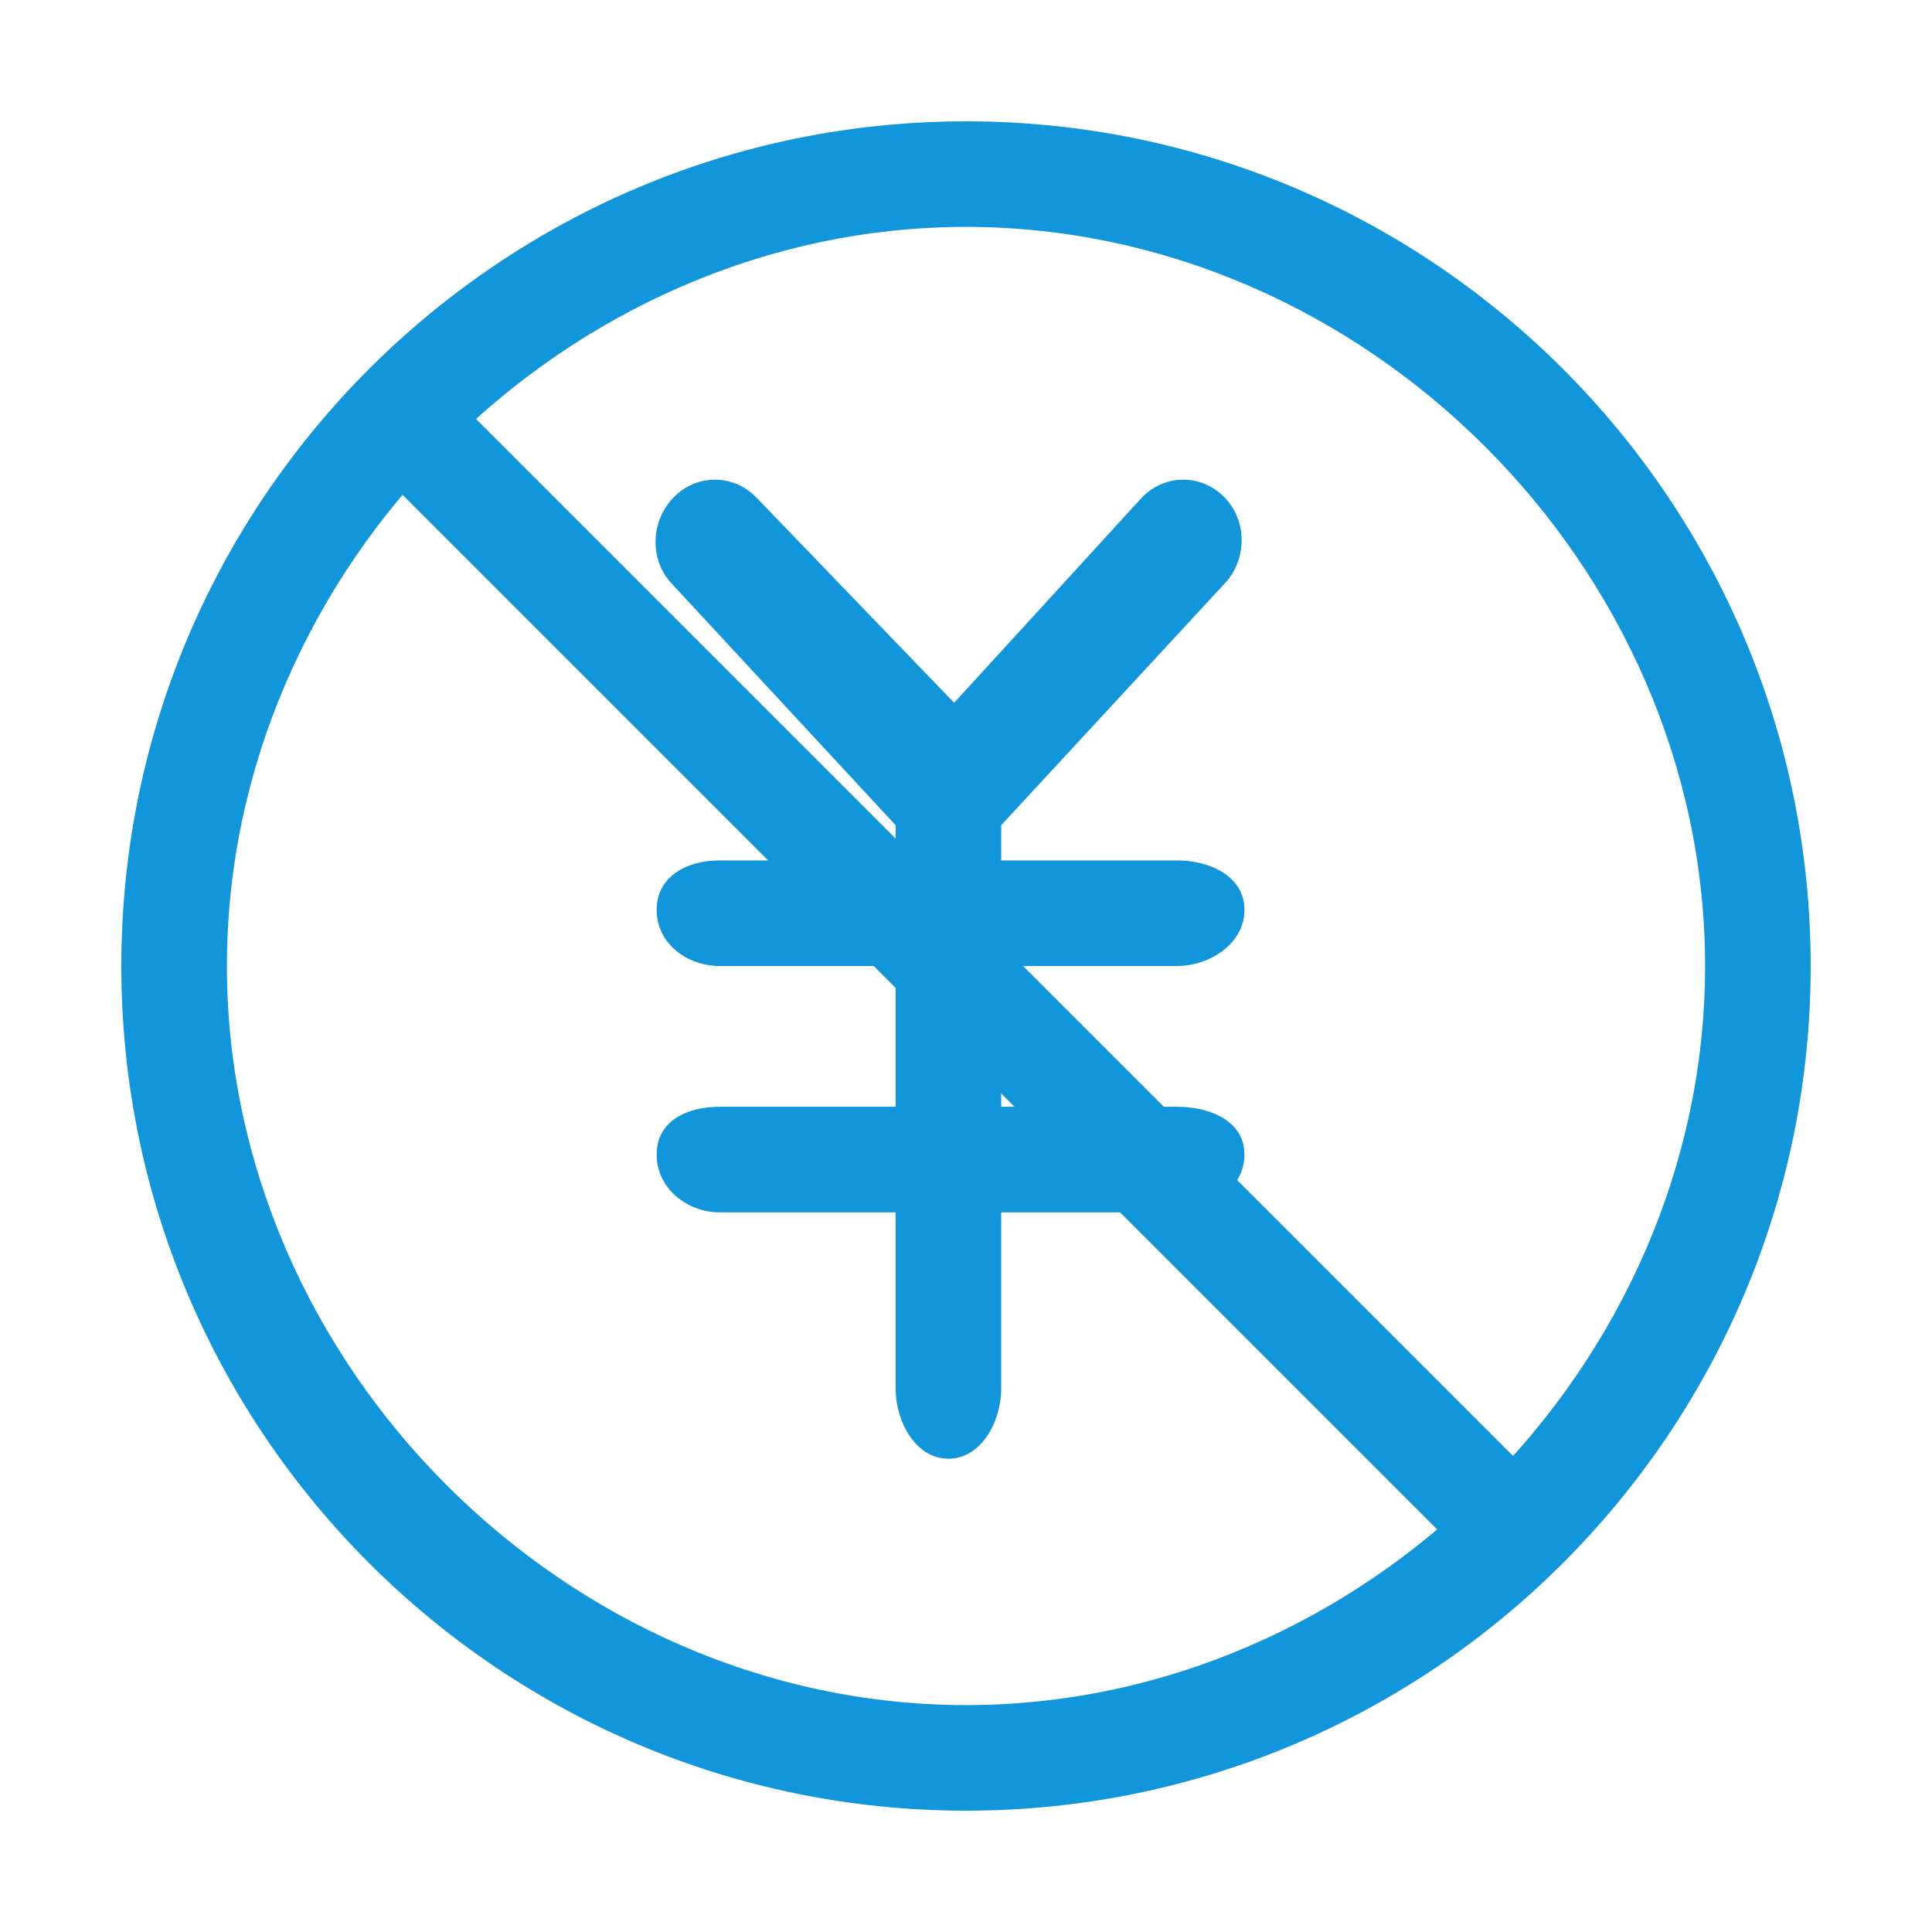 <?xml version="1.0" standalone="no"?><!DOCTYPE svg PUBLIC "-//W3C//DTD SVG 1.1//EN" "http://www.w3.org/Graphics/SVG/1.1/DTD/svg11.dtd"><svg class="icon" width="200px" height="200.00px" viewBox="0 0 1024 1024" version="1.1" xmlns="http://www.w3.org/2000/svg"><path fill="#1296db" d="M512.001 64.304c-246.874 0-447.7 200.828-447.7 447.702s200.826 447.691 447.7 447.691c246.872 0 447.697-200.819 447.697-447.691S758.873 64.304 512.001 64.304L512.001 64.304zM512.001 903.738c-211.602 0-391.735-180.135-391.735-391.739 0-211.602 180.133-391.733 391.735-391.733 211.597 0 391.735 180.132 391.735 391.733C903.736 723.599 723.603 903.738 512.001 903.738L512.001 903.738zM623.923 511.999c17.239 0 35.659-11.847 35.659-29.742s-18.421-26.218-35.659-26.218l-93.27 0 0-18.652 118.706-128.385c11.875-12.966 11.687-33.483-0.778-45.831-12.407-12.325-31.98-11.871-43.911 1.134l-98.956 108.181L400.929 263.721c-12.218-12.679-31.914-12.612-44.067 0.068-12.161 12.67-12.748 33.189-0.565 45.84l118.393 127.758 0 18.652-93.27 0c-17.203 0-33.379 8.324-33.379 26.218s16.176 29.742 33.379 29.742l93.27 0 0 74.614-93.27 0c-17.203 0-33.379 7.396-33.379 25.325 0 17.924 16.176 30.638 33.379 30.638l93.27 0 0 93.277c0 17.923 10.793 37.301 27.998 37.301 17.205 0 27.964-19.378 27.964-37.301l0-93.277 93.27 0c17.235 0 35.659-12.713 35.659-30.638 0-17.928-18.425-25.325-35.659-25.325l-93.27 0 0-74.614L623.923 511.999 623.923 511.999z"  /><path fill="#1296db" d="M228.407 198.163l606.757 606.757-39.571 39.576L188.834 237.736 228.407 198.163z"  /></svg>